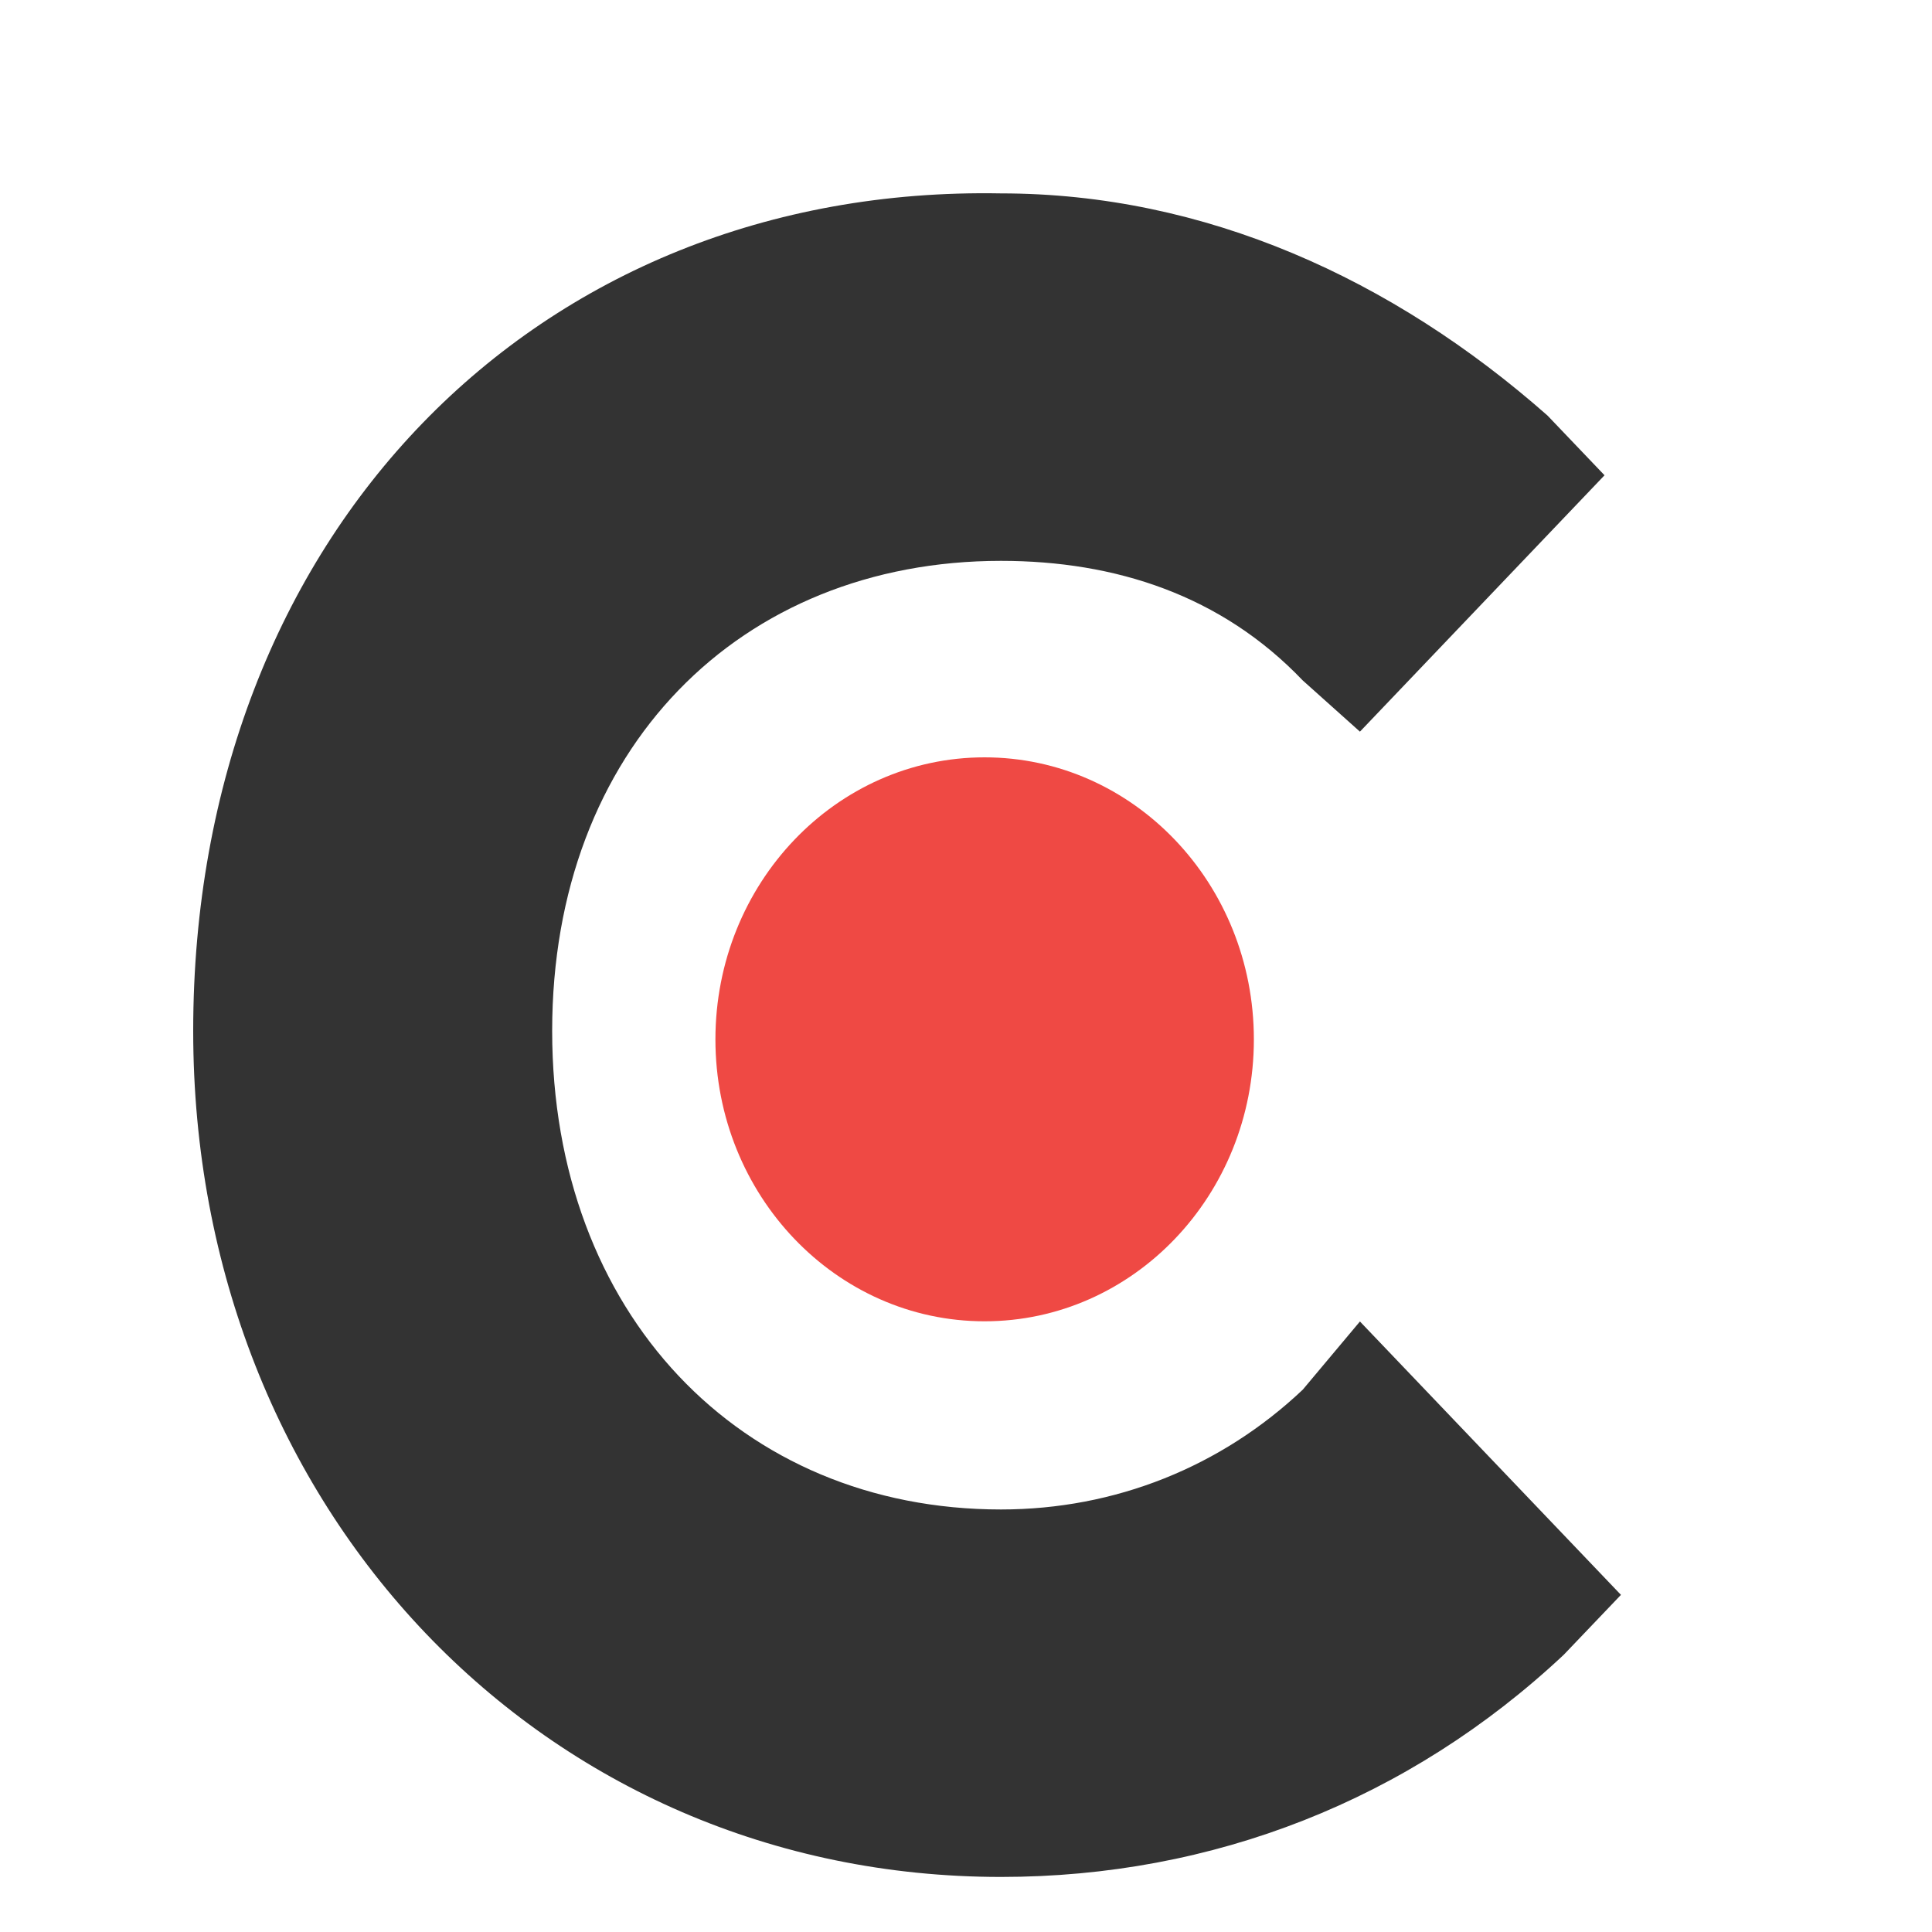 <svg width="10" height="10" viewBox="0 0 10 10" fill="none" xmlns="http://www.w3.org/2000/svg">
<path d="M6.743 7.193C6.321 7.592 5.772 7.813 5.181 7.813C3.829 7.813 2.858 6.795 2.858 5.336C2.858 3.876 3.829 2.903 5.181 2.903C5.772 2.903 6.321 3.08 6.743 3.522L7.039 3.787L8.305 2.46L8.01 2.151C7.208 1.443 6.236 1.001 5.181 1.001C2.774 0.956 1 2.77 1 5.336C1 7.813 2.816 9.715 5.181 9.715C6.278 9.715 7.292 9.317 8.094 8.565L8.39 8.255L7.039 6.84L6.743 7.193" fill="#333333"/>
<path d="M5.096 3.92C5.866 3.92 6.49 4.573 6.49 5.38C6.49 6.186 5.866 6.839 5.096 6.839C4.327 6.839 3.703 6.186 3.703 5.38C3.703 4.573 4.327 3.92 5.096 3.92Z" fill="#EF4944"/>
</svg>
